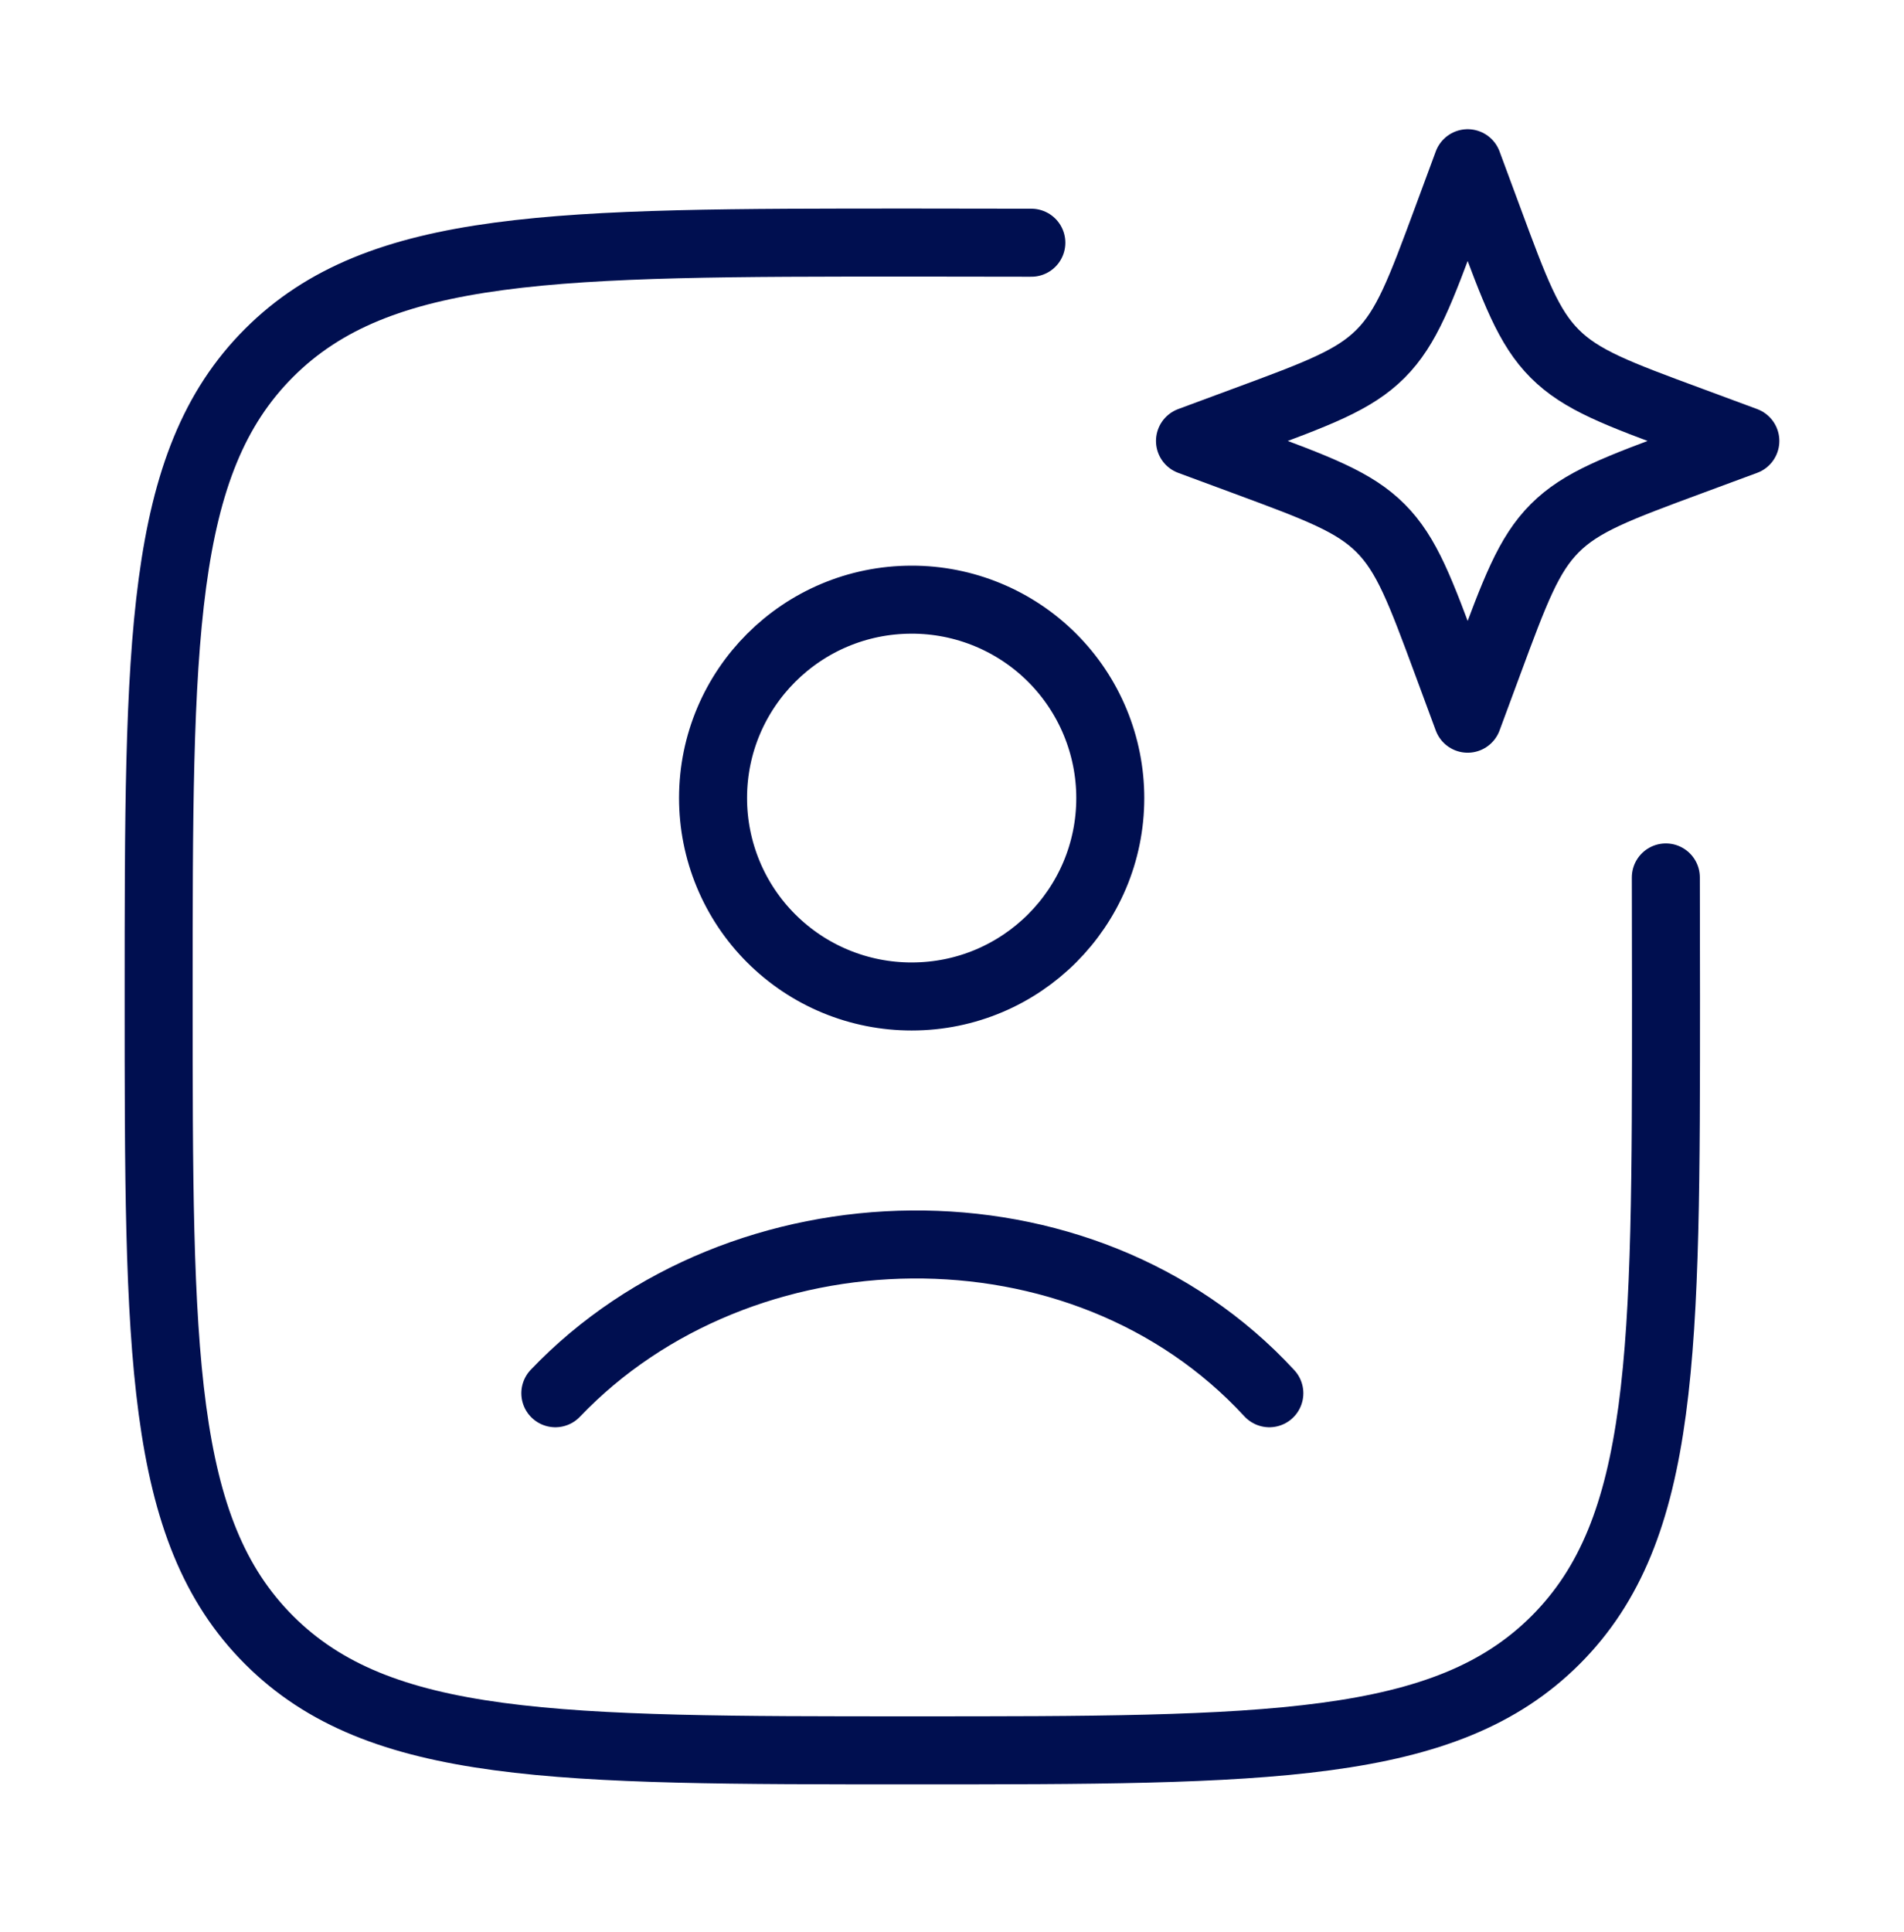 <svg width="70" height="71" viewBox="0 0 70 71" fill="none" xmlns="http://www.w3.org/2000/svg">
<g id="hugeicons:ai-user">
<g id="Group">
<path id="Vector" d="M37.917 8.921C36.546 8.917 35.087 8.915 33.542 8.915C20.481 8.915 13.947 8.915 9.89 12.972C5.833 17.029 5.833 23.56 5.833 36.624C5.833 49.684 5.833 56.218 9.89 60.275C13.947 64.332 20.478 64.332 33.542 64.332C46.602 64.332 53.136 64.332 57.193 60.275C61.25 56.218 61.25 49.687 61.25 36.624C61.25 35.078 61.248 33.62 61.244 32.249" stroke="#000F50" stroke-width="2.5" stroke-linecap="round" stroke-linejoin="round"/>
<path id="Vector_2" d="M20.417 51.207C27.218 44.084 39.792 43.749 46.667 51.207M53.958 5.999L54.711 8.032C55.697 10.697 56.19 12.03 57.161 13.002C58.135 13.976 59.468 14.469 62.134 15.454L64.167 16.207L62.134 16.959C59.468 17.945 58.135 18.438 57.164 19.41C56.19 20.384 55.697 21.717 54.711 24.382L53.958 26.415L53.206 24.382C52.22 21.717 51.727 20.384 50.756 19.412C49.782 18.438 48.449 17.945 45.783 16.959L43.75 16.207L45.783 15.454C48.449 14.469 49.782 13.976 50.753 13.005C51.727 12.03 52.22 10.697 53.206 8.032L53.958 5.999ZM40.819 29.332C40.819 33.357 37.552 36.624 33.518 36.624C32.56 36.625 31.61 36.438 30.724 36.072C29.838 35.706 29.033 35.169 28.355 34.492C27.676 33.815 27.138 33.011 26.771 32.125C26.404 31.24 26.215 30.291 26.215 29.332C26.215 25.307 29.482 22.04 33.518 22.04C34.477 22.039 35.426 22.227 36.311 22.593C37.197 22.959 38.002 23.496 38.68 24.173C39.358 24.85 39.896 25.654 40.263 26.54C40.63 27.425 40.819 28.374 40.819 29.332Z" stroke="#000F50" stroke-width="2.5" stroke-linecap="round" stroke-linejoin="round"/>
</g>
</g>
</svg>
